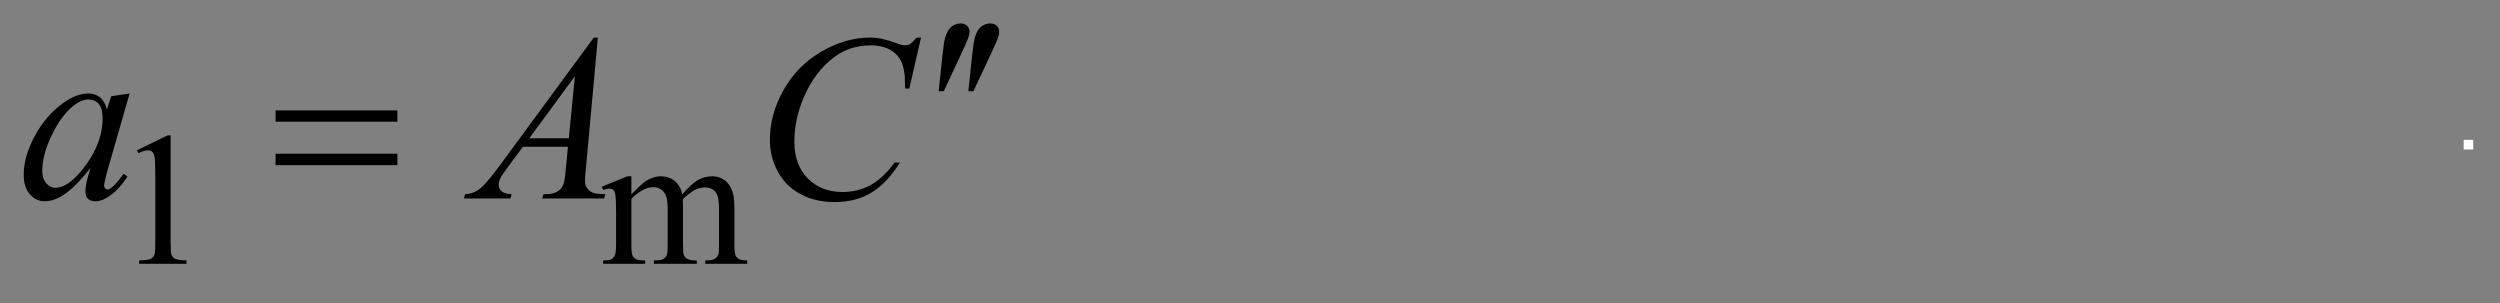 <?xml version="1.0" encoding="UTF-8"?>
<!DOCTYPE svg PUBLIC '-//W3C//DTD SVG 1.0//EN'
          'http://www.w3.org/TR/2001/REC-SVG-20010904/DTD/svg10.dtd'>
<svg stroke-dasharray="none" shape-rendering="auto" xmlns="http://www.w3.org/2000/svg" font-family="'Dialog'" text-rendering="auto" width="165" fill-opacity="1" color-interpolation="auto" color-rendering="auto" preserveAspectRatio="xMidYMid meet" font-size="12px" viewBox="0 0 165 20" fill="black" xmlns:xlink="http://www.w3.org/1999/xlink" stroke="black" image-rendering="auto" stroke-miterlimit="10" stroke-linecap="square" stroke-linejoin="miter" font-style="normal" stroke-width="1" height="20" stroke-dashoffset="0" font-weight="normal" stroke-opacity="1"
><rect x="0" y="0" width="165" height="20" fill="#808080" stroke="none"/><!--Generated by the Batik Graphics2D SVG Generator--><defs id="genericDefs"
  /><g
  ><defs id="defs1"
    ><clipPath clipPathUnits="userSpaceOnUse" id="clipPath1"
      ><path d="M-1 -1 L103.575 -1 L103.575 11.132 L-1 11.132 L-1 -1 Z"
      /></clipPath
      ><clipPath clipPathUnits="userSpaceOnUse" id="clipPath2"
      ><path d="M-0 -0 L-0 10.132 L102.58 10.132 L102.58 -0 Z"
      /></clipPath
      ><clipPath clipPathUnits="userSpaceOnUse" id="clipPath3"
      ><path d="M66.5 84.281 L66.5 408 L3354.321 408 L3354.321 84.281 Z"
      /></clipPath
      ><clipPath clipPathUnits="userSpaceOnUse" id="clipPath4"
      ><path d="M66.5 84.281 L66.5 408 L1472 408 L1472 84.281 Z"
      /></clipPath
    ></defs
    ><g fill="white" transform="scale(1.576,1.576) translate(1,1)" stroke="white"
    ><path d="M102.174 5.259 L102.174 4.858 L102.575 4.858 L102.575 5.259 L102.174 5.259 Z" stroke="none" clip-path="url(#clipPath2)"
    /></g
    ><g transform="matrix(0.049,0,0,0.049,-1.694,-2.581)"
    ><path d="M219 255.125 L260.25 235 L264.375 235 L264.375 378.125 Q264.375 392.375 265.562 395.875 Q266.75 399.375 270.5 401.25 Q274.25 403.125 285.75 403.375 L285.75 408 L222 408 L222 403.375 Q234 403.125 237.5 401.312 Q241 399.5 242.375 396.438 Q243.75 393.375 243.75 378.125 L243.75 286.625 Q243.75 268.125 242.5 262.875 Q241.625 258.875 239.312 257 Q237 255.125 233.75 255.125 Q229.125 255.125 220.875 259 L219 255.125 ZM885 314.5 Q897.5 302 899.75 300.125 Q905.375 295.375 911.875 292.75 Q918.375 290.125 924.75 290.125 Q935.5 290.125 943.25 296.375 Q951 302.625 953.625 314.5 Q966.5 299.5 975.375 294.812 Q984.25 290.125 993.625 290.125 Q1002.75 290.125 1009.812 294.812 Q1016.875 299.5 1021 310.125 Q1023.75 317.375 1023.75 332.875 L1023.75 382.125 Q1023.75 392.875 1025.375 396.875 Q1026.625 399.625 1030 401.562 Q1033.375 403.5 1041 403.5 L1041 408 L984.5 408 L984.5 403.5 L986.875 403.5 Q994.25 403.5 998.375 400.625 Q1001.25 398.625 1002.5 394.25 Q1003 392.125 1003 382.125 L1003 332.875 Q1003 318.875 999.625 313.125 Q994.75 305.125 984 305.125 Q977.375 305.125 970.688 308.438 Q964 311.75 954.5 320.75 L954.25 322.125 L954.5 327.5 L954.5 382.125 Q954.5 393.875 955.812 396.75 Q957.125 399.625 960.75 401.562 Q964.375 403.5 973.125 403.5 L973.125 408 L915.25 408 L915.25 403.5 Q924.75 403.5 928.312 401.25 Q931.875 399 933.25 394.5 Q933.875 392.375 933.875 382.125 L933.875 332.875 Q933.875 318.875 929.75 312.75 Q924.25 304.75 914.375 304.75 Q907.625 304.75 901 308.375 Q890.625 313.875 885 320.75 L885 382.125 Q885 393.375 886.562 396.75 Q888.125 400.125 891.188 401.812 Q894.25 403.5 903.625 403.5 L903.625 408 L847 408 L847 403.5 Q854.875 403.5 858 401.812 Q861.125 400.125 862.75 396.438 Q864.375 392.75 864.375 382.125 L864.375 338.375 Q864.375 319.5 863.25 314 Q862.375 309.875 860.5 308.312 Q858.625 306.75 855.375 306.75 Q851.875 306.75 847 308.625 L845.125 304.125 L879.625 290.125 L885 290.125 L885 314.5 Z" stroke="none" clip-path="url(#clipPath4)"
    /></g
    ><g transform="matrix(0.049,0,0,0.049,-1.694,-2.581)"
    ><path d="M209.156 178.594 L178.688 284.531 L175.25 298.75 Q174.781 300.781 174.781 302.188 Q174.781 304.688 176.344 306.562 Q177.594 307.969 179.469 307.969 Q181.5 307.969 184.781 305.469 Q190.875 300.938 201.031 286.719 L206.344 290.469 Q195.562 306.719 184.156 315.234 Q172.75 323.75 163.062 323.75 Q156.344 323.75 152.984 320.391 Q149.625 317.031 149.625 310.625 Q149.625 302.969 153.062 290.469 L156.344 278.75 Q135.875 305.469 118.688 316.094 Q106.344 323.75 94.469 323.75 Q83.062 323.75 74.781 314.297 Q66.5 304.844 66.5 288.281 Q66.5 263.438 81.422 235.859 Q96.344 208.281 119.312 191.719 Q137.281 178.594 153.219 178.594 Q162.75 178.594 169.078 183.594 Q175.406 188.594 178.688 200.156 L184.312 182.344 L209.156 178.594 ZM153.531 186.719 Q143.531 186.719 132.281 196.094 Q116.344 209.375 103.922 235.469 Q91.5 261.562 91.5 282.656 Q91.5 293.281 96.812 299.453 Q102.125 305.625 109 305.625 Q126.031 305.625 146.031 280.469 Q172.75 247.031 172.75 211.875 Q172.75 198.594 167.594 192.656 Q162.438 186.719 153.531 186.719 ZM839.844 103.281 L823.75 279.531 Q822.5 291.875 822.5 295.781 Q822.5 302.031 824.844 305.312 Q827.812 309.844 832.891 312.031 Q837.969 314.219 850 314.219 L848.281 320 L764.844 320 L766.562 314.219 L770.156 314.219 Q780.312 314.219 786.719 309.844 Q791.25 306.875 793.75 300 Q795.469 295.156 797.031 277.188 L799.531 250.312 L738.906 250.312 L717.344 279.531 Q710 289.375 708.125 293.672 Q706.25 297.969 706.25 301.719 Q706.25 306.719 710.312 310.312 Q714.375 313.906 723.75 314.219 L722.031 320 L659.375 320 L661.094 314.219 Q672.656 313.75 681.484 306.484 Q690.313 299.219 707.813 275.469 L834.375 103.281 L839.844 103.281 ZM808.906 155.312 L747.5 238.906 L800.781 238.906 L808.906 155.312 ZM1275.156 103.281 L1259.375 171.875 L1253.75 171.875 L1253.125 154.688 Q1252.344 145.312 1249.531 137.969 Q1246.719 130.625 1241.094 125.234 Q1235.469 119.844 1226.875 116.797 Q1218.281 113.75 1207.813 113.75 Q1179.844 113.75 1158.906 129.062 Q1132.188 148.594 1117.031 184.219 Q1104.531 213.594 1104.531 243.75 Q1104.531 274.531 1122.5 292.891 Q1140.469 311.25 1169.219 311.25 Q1190.938 311.25 1207.891 301.562 Q1224.844 291.875 1239.375 271.719 L1246.719 271.719 Q1229.531 299.062 1208.594 311.953 Q1187.656 324.844 1158.438 324.844 Q1132.5 324.844 1112.5 313.984 Q1092.5 303.125 1082.031 283.438 Q1071.562 263.75 1071.562 241.094 Q1071.562 206.406 1090.156 173.594 Q1108.75 140.781 1141.172 122.031 Q1173.594 103.281 1206.563 103.281 Q1222.031 103.281 1241.25 110.625 Q1249.688 113.75 1253.438 113.75 Q1257.188 113.75 1260 112.188 Q1262.813 110.625 1269.375 103.281 L1275.156 103.281 Z" stroke="none" clip-path="url(#clipPath4)"
    /></g
    ><g transform="matrix(0.049,0,0,0.049,-1.694,-2.581)"
    ><path d="M1298.906 175.531 L1303.75 129.281 Q1305.781 109.594 1307.812 102.719 Q1310.781 92.875 1316.172 88.578 Q1321.562 84.281 1328.281 84.281 Q1333.906 84.281 1337.187 87.406 Q1340.469 90.531 1340.469 95.375 Q1340.469 99.125 1338.906 103.344 Q1336.875 109.281 1327.344 129.438 L1305.781 175.531 L1298.906 175.531 ZM1338.906 175.531 L1343.75 129.281 Q1345.781 109.594 1347.812 102.719 Q1350.781 92.875 1356.172 88.578 Q1361.562 84.281 1368.281 84.281 Q1373.906 84.281 1377.187 87.406 Q1380.469 90.531 1380.469 95.375 Q1380.469 99.125 1378.906 103.344 Q1376.875 109.281 1367.344 129.438 L1345.781 175.531 L1338.906 175.531 Z" stroke="none" clip-path="url(#clipPath4)"
    /></g
    ><g transform="matrix(0.049,0,0,0.049,-1.694,-2.581)"
    ><path d="M405.781 201.406 L569.844 201.406 L569.844 216.562 L405.781 216.562 L405.781 201.406 ZM405.781 259.688 L569.844 259.688 L569.844 275.156 L405.781 275.156 L405.781 259.688 Z" stroke="none" clip-path="url(#clipPath4)"
    /></g
  ></g
></svg
>
